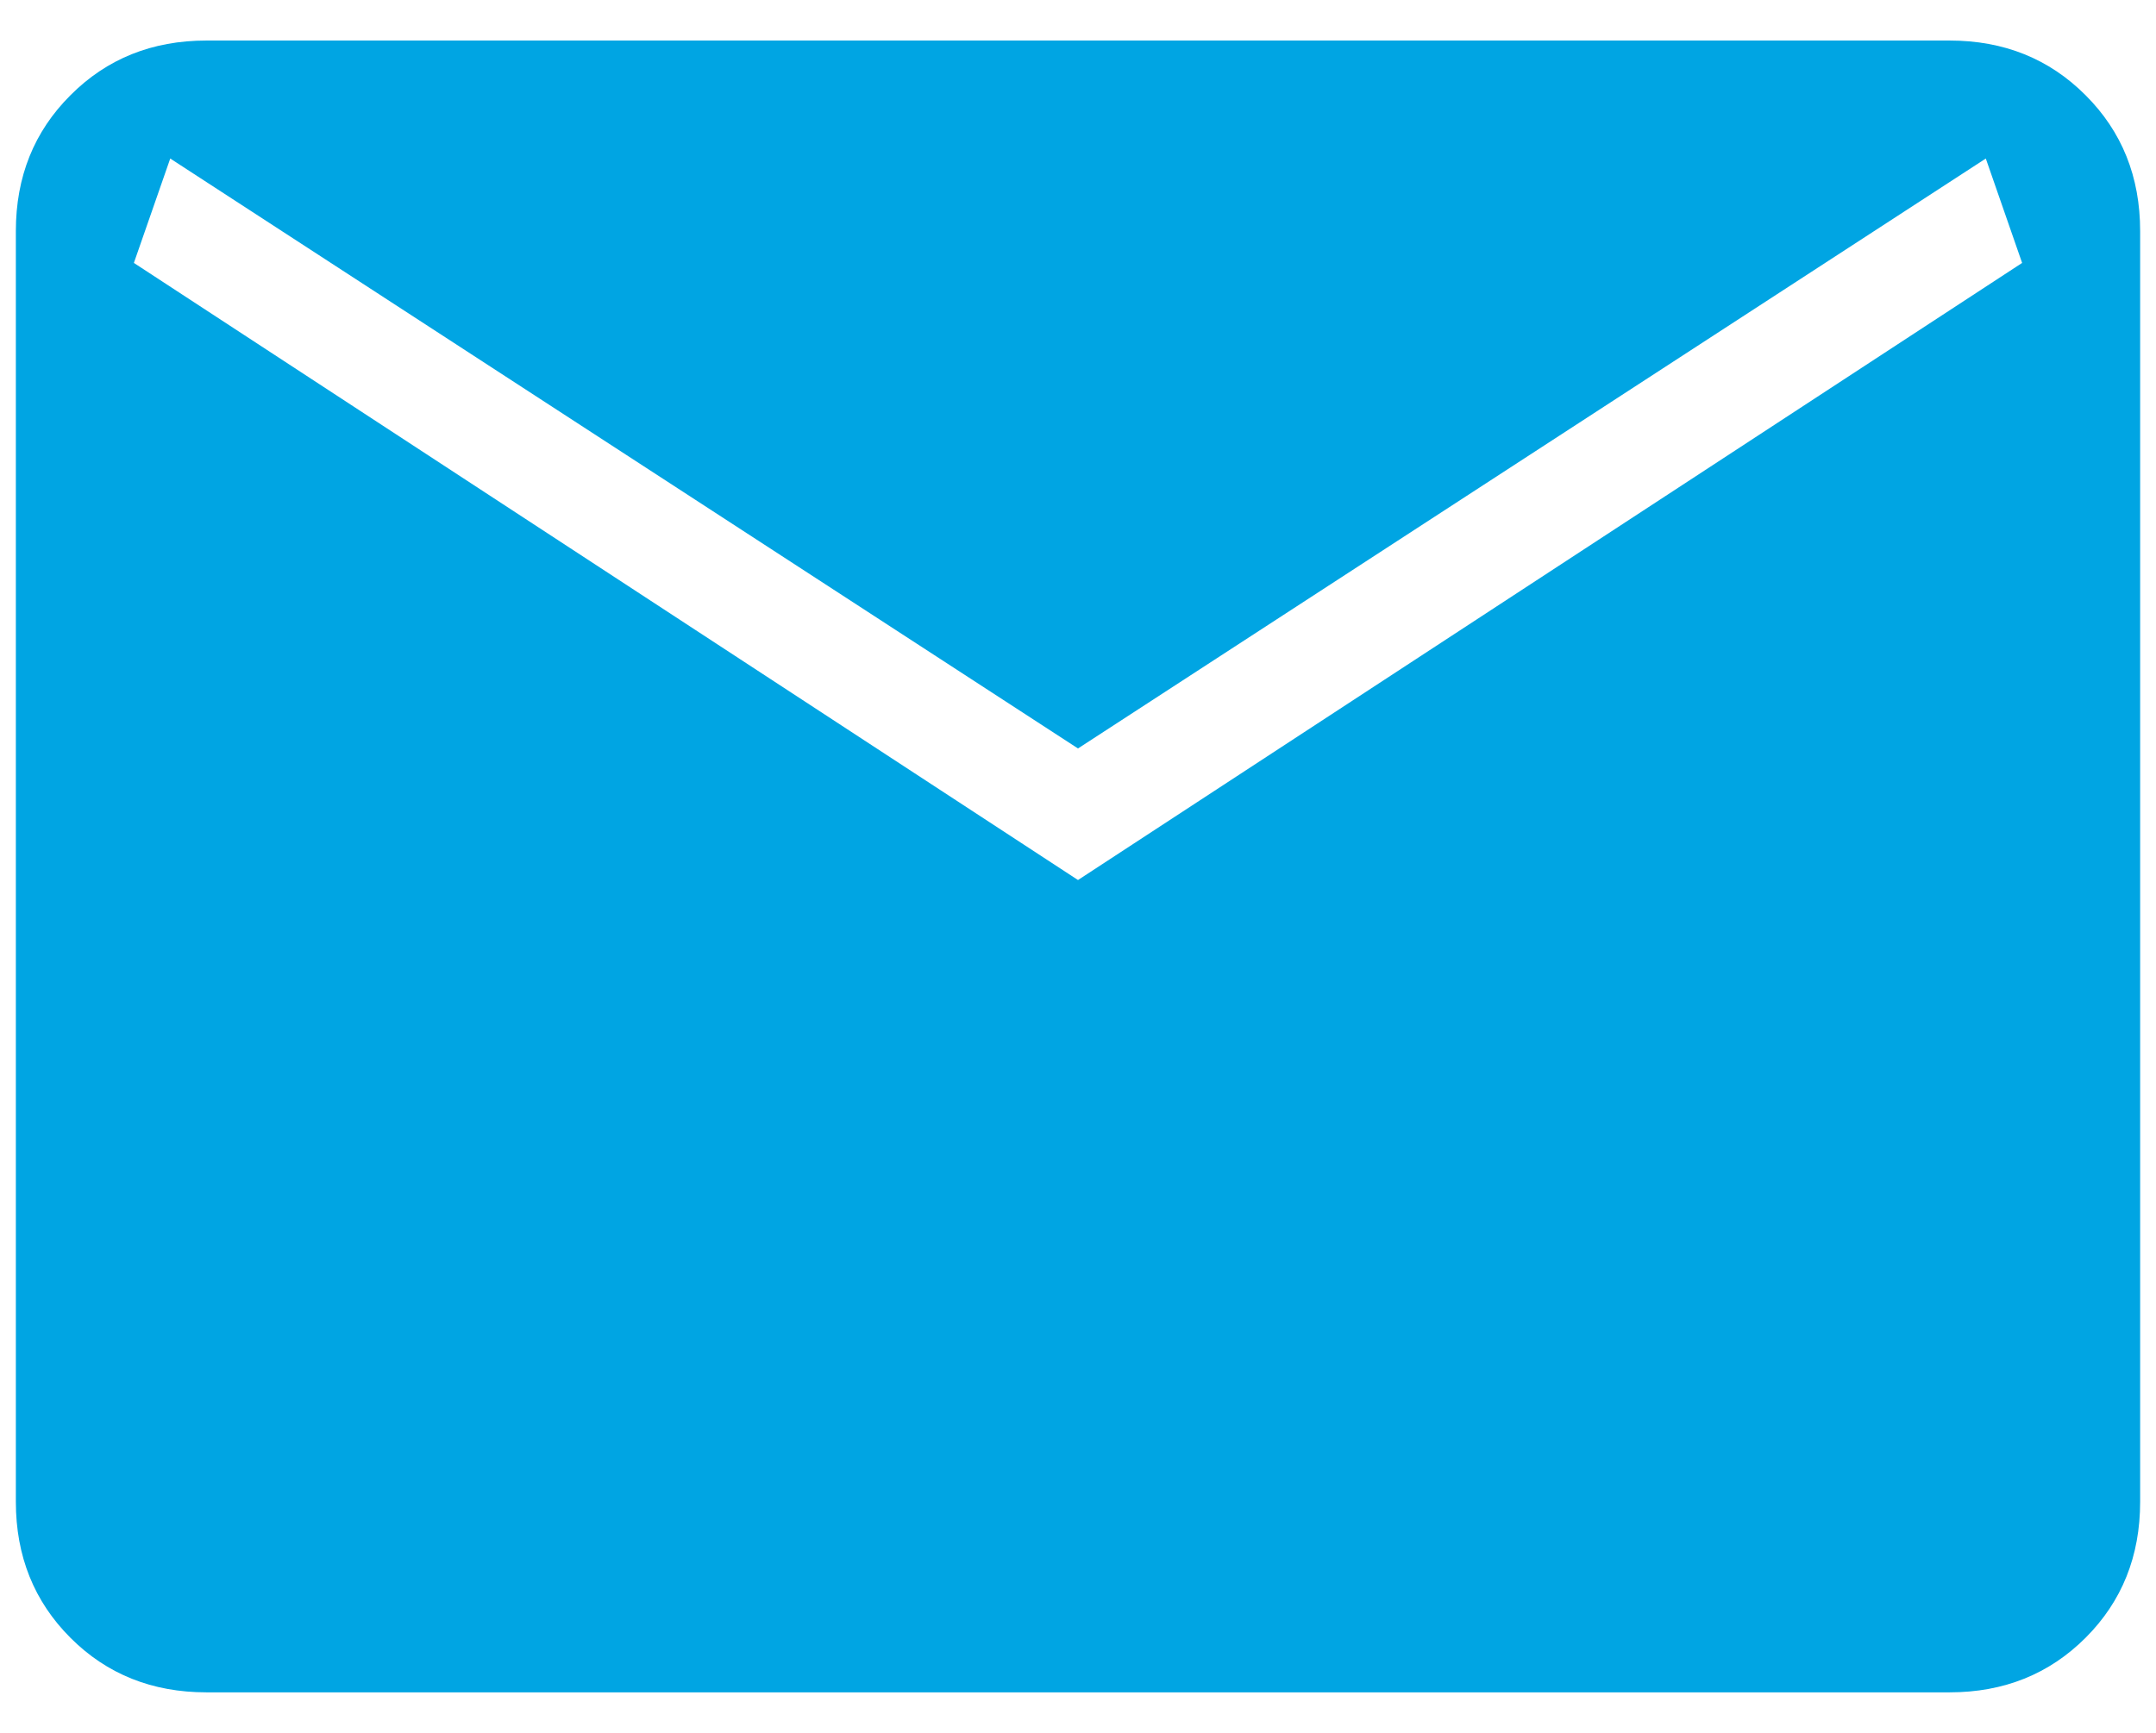 <svg width="51" height="41" viewBox="0 0 51 41" fill="none" xmlns="http://www.w3.org/2000/svg">
<path d="M4.884 40.042C3.599 40.042 2.527 39.612 1.668 38.753C0.806 37.891 0.375 36.818 0.375 35.534V5.468C0.375 4.183 0.806 3.111 1.668 2.252C2.527 1.39 3.599 0.959 4.884 0.959H46.117C47.401 0.959 48.473 1.39 49.333 2.252C50.194 3.111 50.625 4.183 50.625 5.468V35.534C50.625 36.818 50.195 37.89 49.335 38.75C48.474 39.611 47.401 40.042 46.117 40.042H4.884ZM25.5 20.822L47.833 6.221L46.974 3.751L25.5 17.709L4.027 3.751L3.167 6.221L25.5 20.822Z" fill="#00A5E3"/>
</svg>
